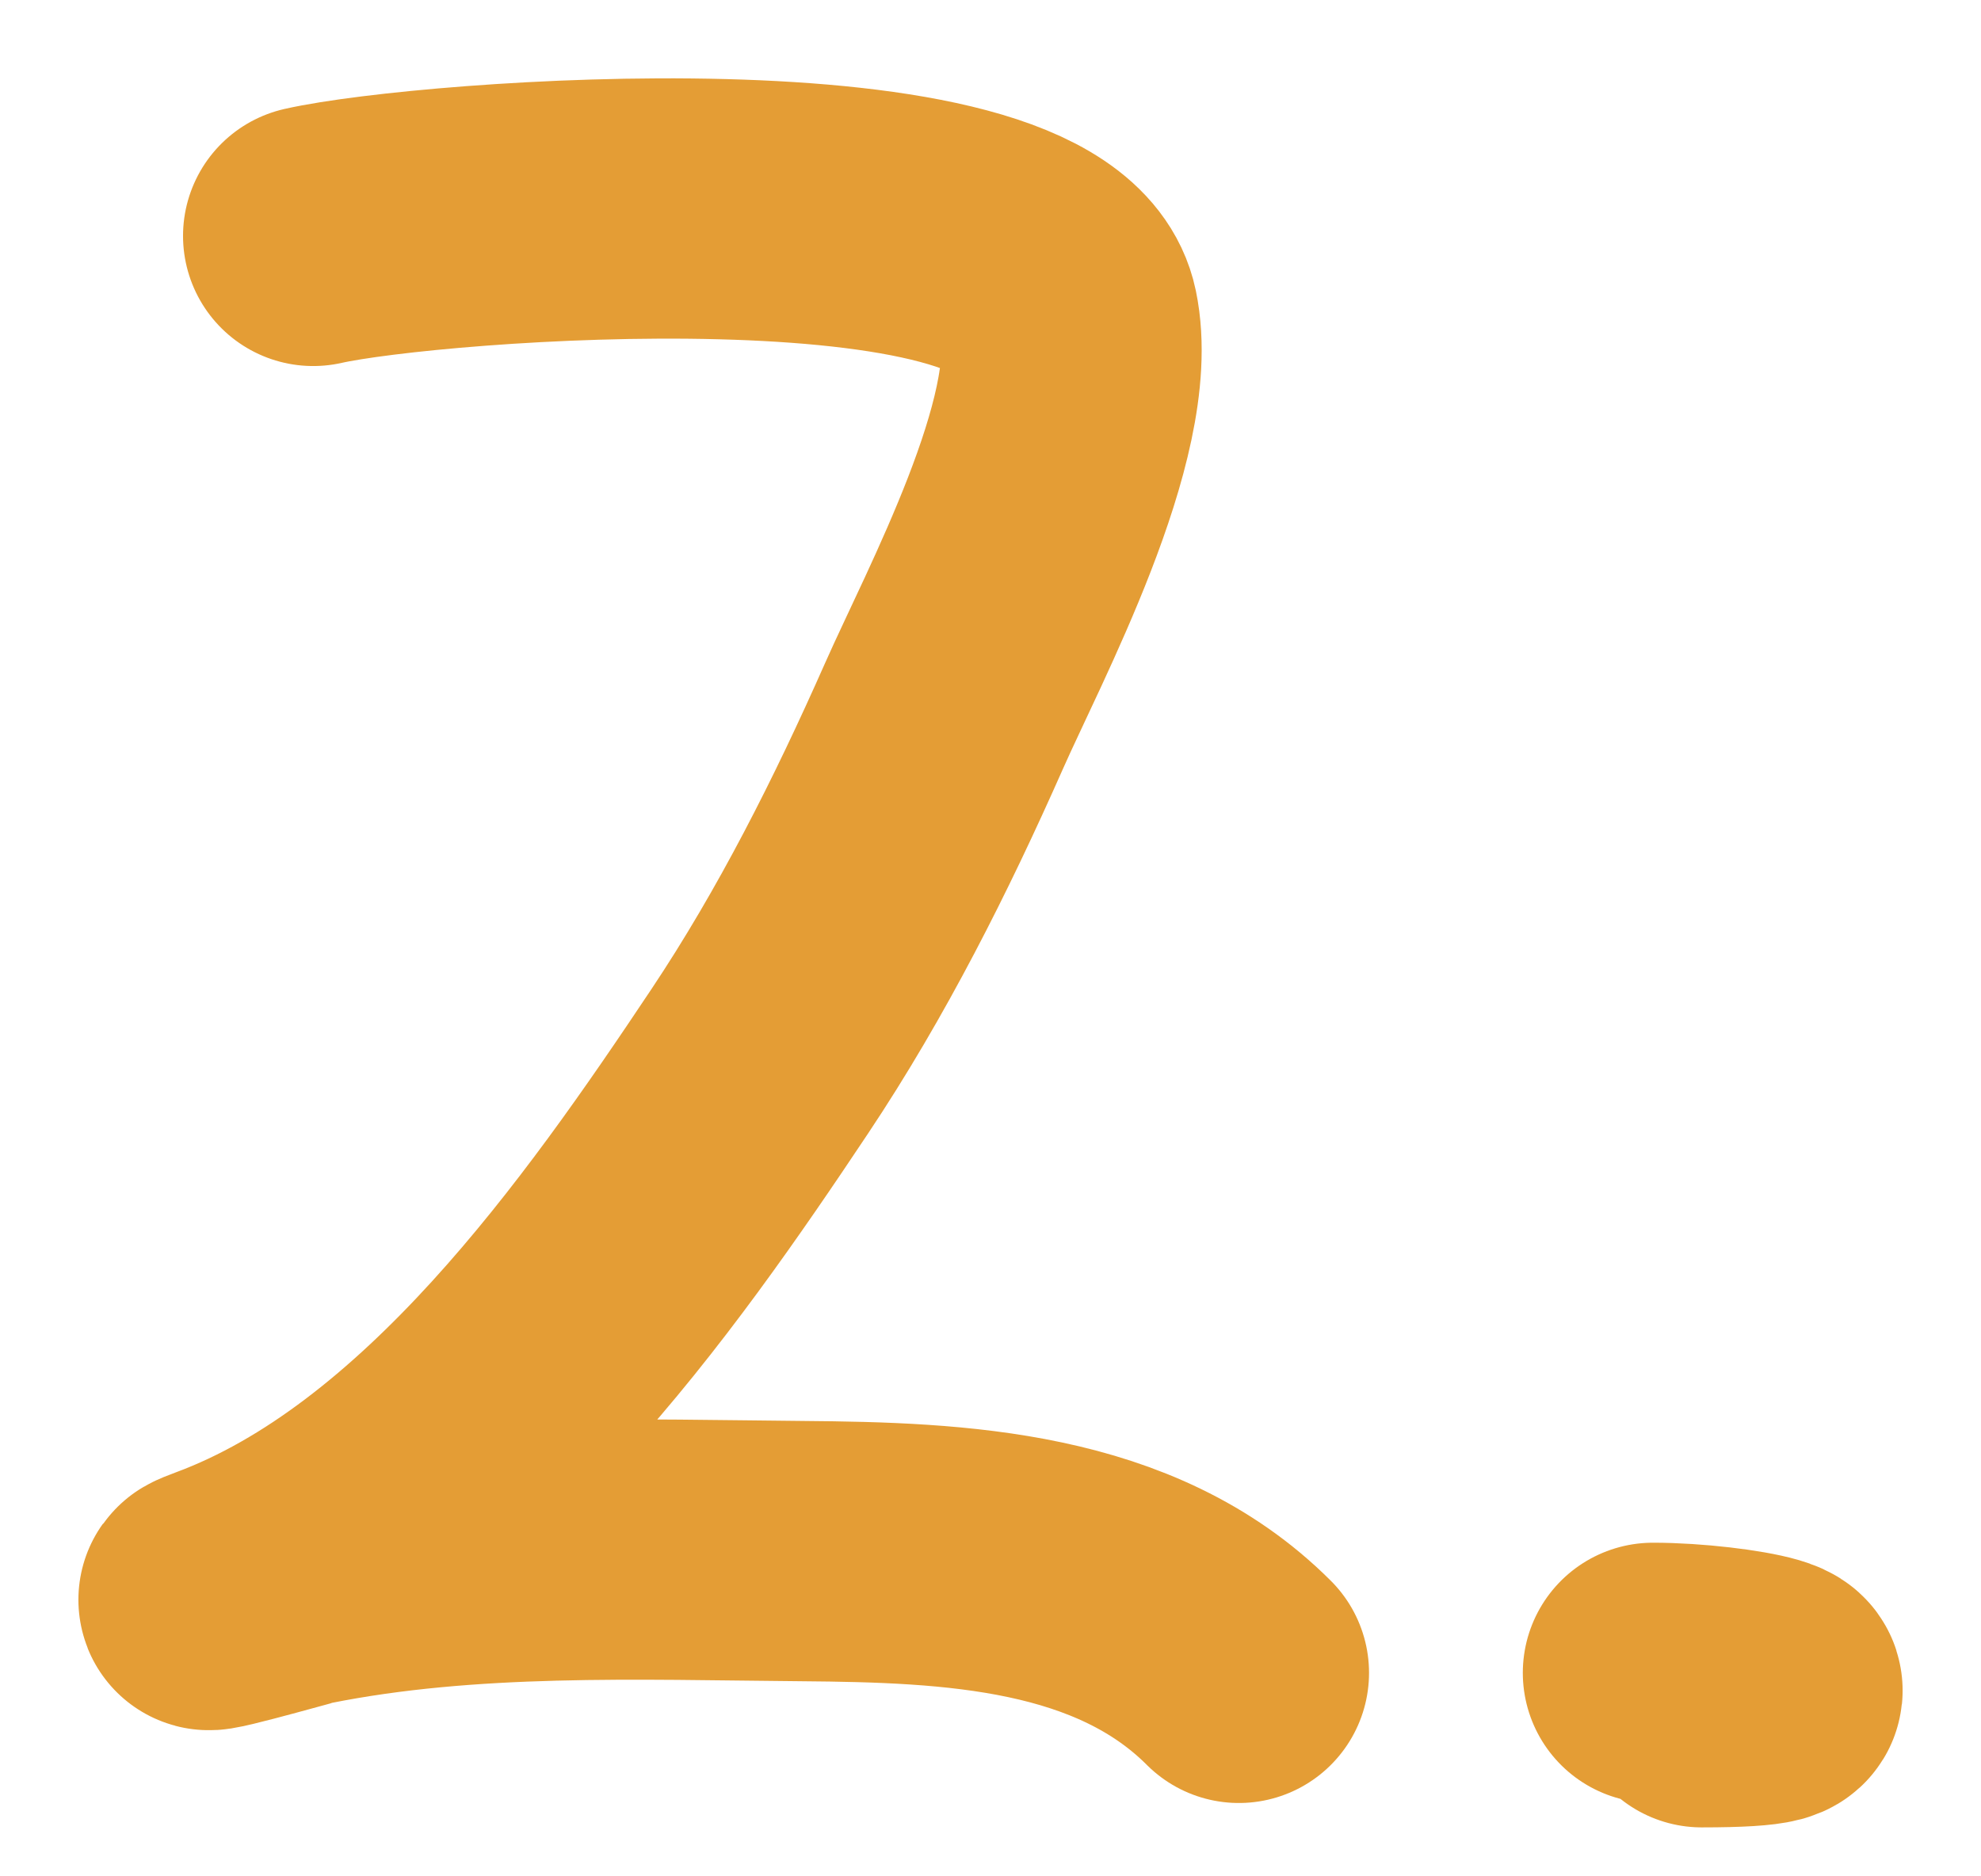 <?xml version="1.0" encoding="UTF-8"?> <svg xmlns="http://www.w3.org/2000/svg" width="19" height="18" viewBox="0 0 19 18" fill="none"><path d="M3.004 2.263C4.124 2.01 9.941 1.573 10.247 3.042C10.465 4.092 9.431 6.015 9.053 6.871C8.549 8.01 7.98 9.142 7.287 10.181C6.035 12.059 4.335 14.475 2.121 15.295C1.611 15.484 2.876 15.124 2.926 15.114C4.49 14.801 6.116 14.867 7.703 14.88C9.159 14.892 10.792 14.958 11.882 16.048" stroke="#E49D35" stroke-width="2.497" stroke-linecap="round"></path><path d="M16.322 16.282C17.739 16.282 16.612 16.048 15.854 16.048" stroke="#E49D35" stroke-width="2.497" stroke-linecap="round"></path></svg> 